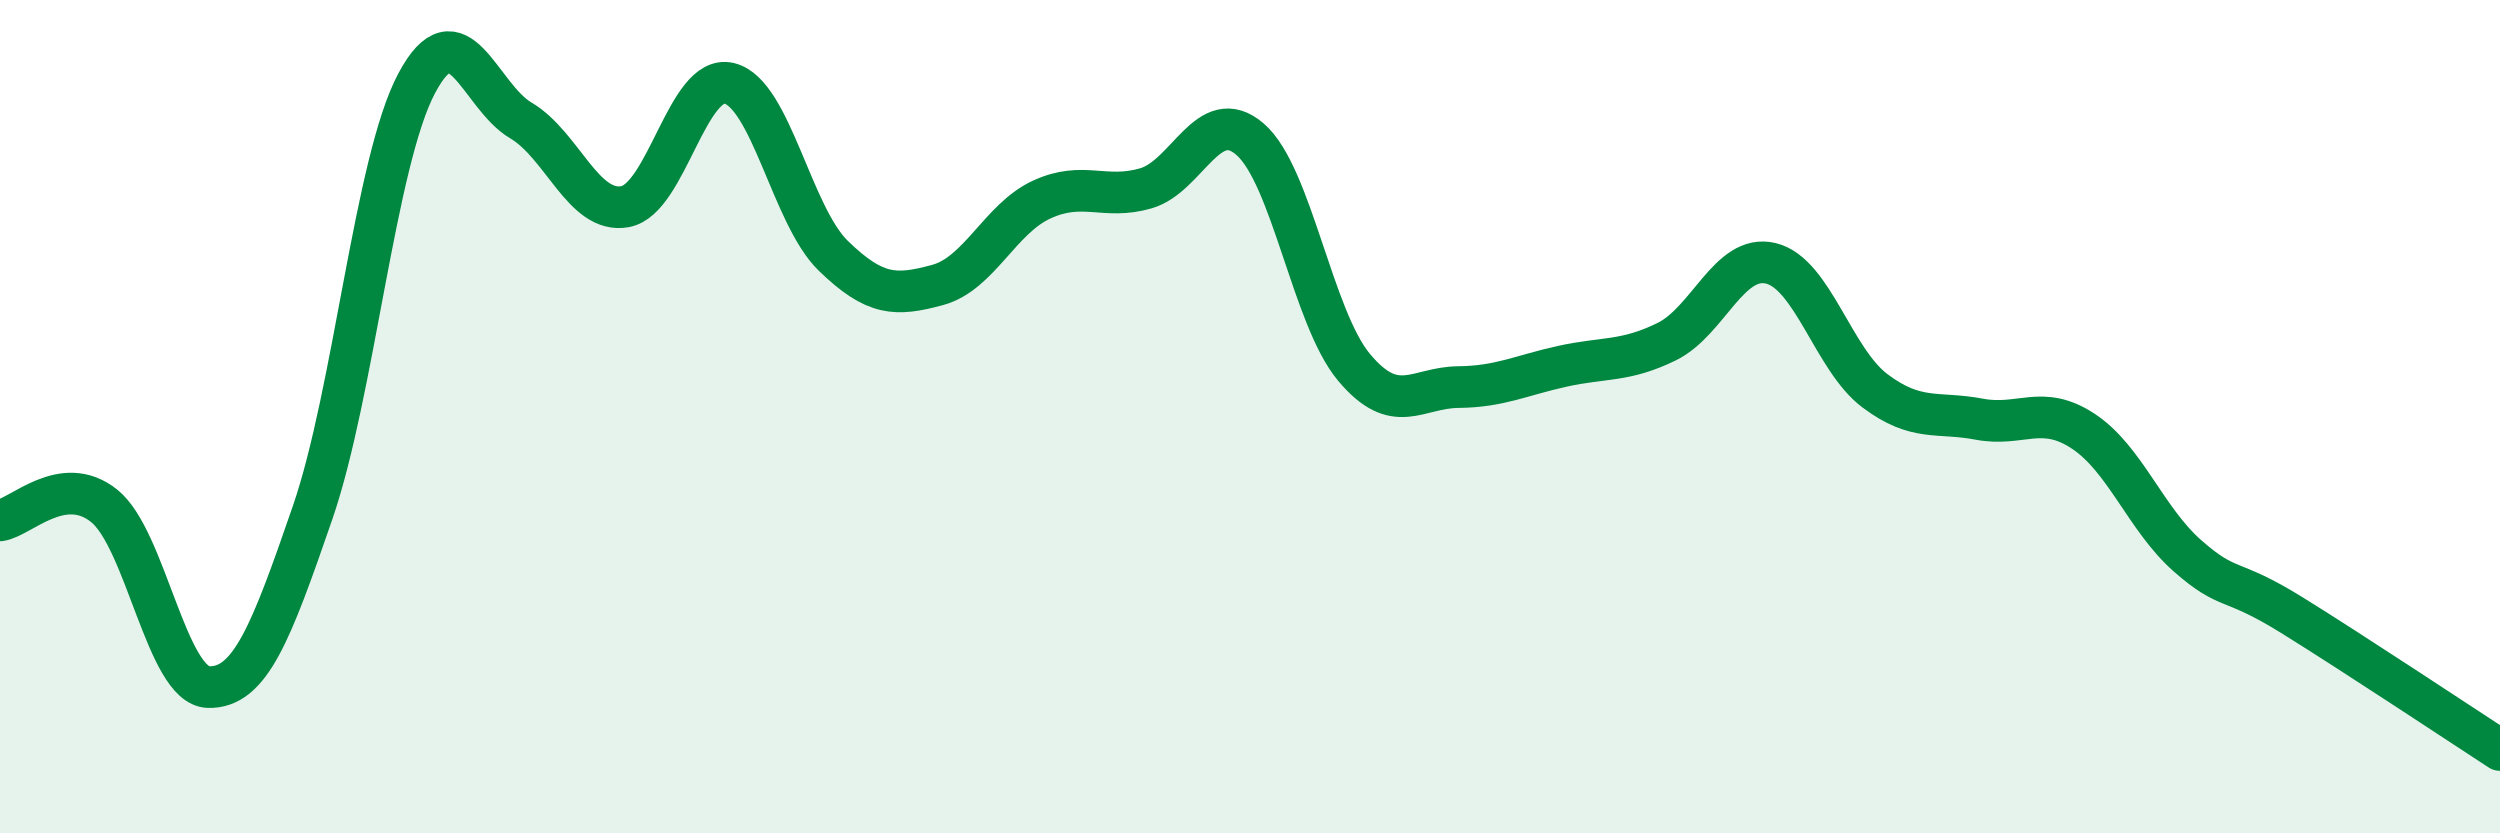 
    <svg width="60" height="20" viewBox="0 0 60 20" xmlns="http://www.w3.org/2000/svg">
      <path
        d="M 0,12.49 C 0.5,12.42 1.5,11.34 2.5,12.14 C 3.5,12.94 4,16.46 5,16.49 C 6,16.52 6.5,15.21 7.5,12.31 C 8.5,9.41 9,3.88 10,2 C 11,0.12 11.5,2.3 12.5,2.89 C 13.5,3.48 14,5.14 15,4.96 C 16,4.78 16.5,1.76 17.5,2 C 18.5,2.24 19,5.17 20,6.14 C 21,7.11 21.5,7.11 22.5,6.84 C 23.5,6.57 24,5.25 25,4.79 C 26,4.33 26.5,4.81 27.5,4.52 C 28.5,4.23 29,2.48 30,3.34 C 31,4.2 31.5,7.63 32.5,8.82 C 33.5,10.01 34,9.3 35,9.29 C 36,9.28 36.5,9.01 37.5,8.79 C 38.5,8.57 39,8.69 40,8.2 C 41,7.71 41.5,6.08 42.5,6.32 C 43.5,6.56 44,8.63 45,9.38 C 46,10.13 46.5,9.87 47.5,10.06 C 48.5,10.25 49,9.69 50,10.35 C 51,11.01 51.5,12.46 52.5,13.34 C 53.5,14.22 53.5,13.83 55,14.76 C 56.5,15.69 59,17.35 60,18L60 20L0 20Z"
        fill="#008740"
        opacity="0.1"
        stroke-linecap="round"
        stroke-linejoin="round"
      />
      <path
        d="M 0,12.49 C 0.5,12.42 1.5,11.34 2.5,12.14 C 3.5,12.94 4,16.46 5,16.49 C 6,16.52 6.5,15.21 7.5,12.31 C 8.5,9.41 9,3.88 10,2 C 11,0.12 11.5,2.3 12.5,2.89 C 13.5,3.48 14,5.14 15,4.96 C 16,4.78 16.5,1.76 17.5,2 C 18.5,2.24 19,5.17 20,6.14 C 21,7.11 21.5,7.11 22.5,6.84 C 23.5,6.57 24,5.25 25,4.79 C 26,4.33 26.5,4.81 27.5,4.52 C 28.5,4.23 29,2.48 30,3.34 C 31,4.2 31.5,7.63 32.5,8.82 C 33.5,10.01 34,9.3 35,9.29 C 36,9.28 36.5,9.01 37.5,8.79 C 38.5,8.57 39,8.69 40,8.2 C 41,7.71 41.5,6.08 42.5,6.32 C 43.5,6.56 44,8.63 45,9.38 C 46,10.13 46.5,9.87 47.5,10.06 C 48.5,10.25 49,9.69 50,10.35 C 51,11.01 51.5,12.46 52.5,13.34 C 53.5,14.22 53.5,13.83 55,14.76 C 56.5,15.69 59,17.35 60,18"
        stroke="#008740"
        stroke-width="1"
        fill="none"
        stroke-linecap="round"
        stroke-linejoin="round"
      />
    </svg>
  